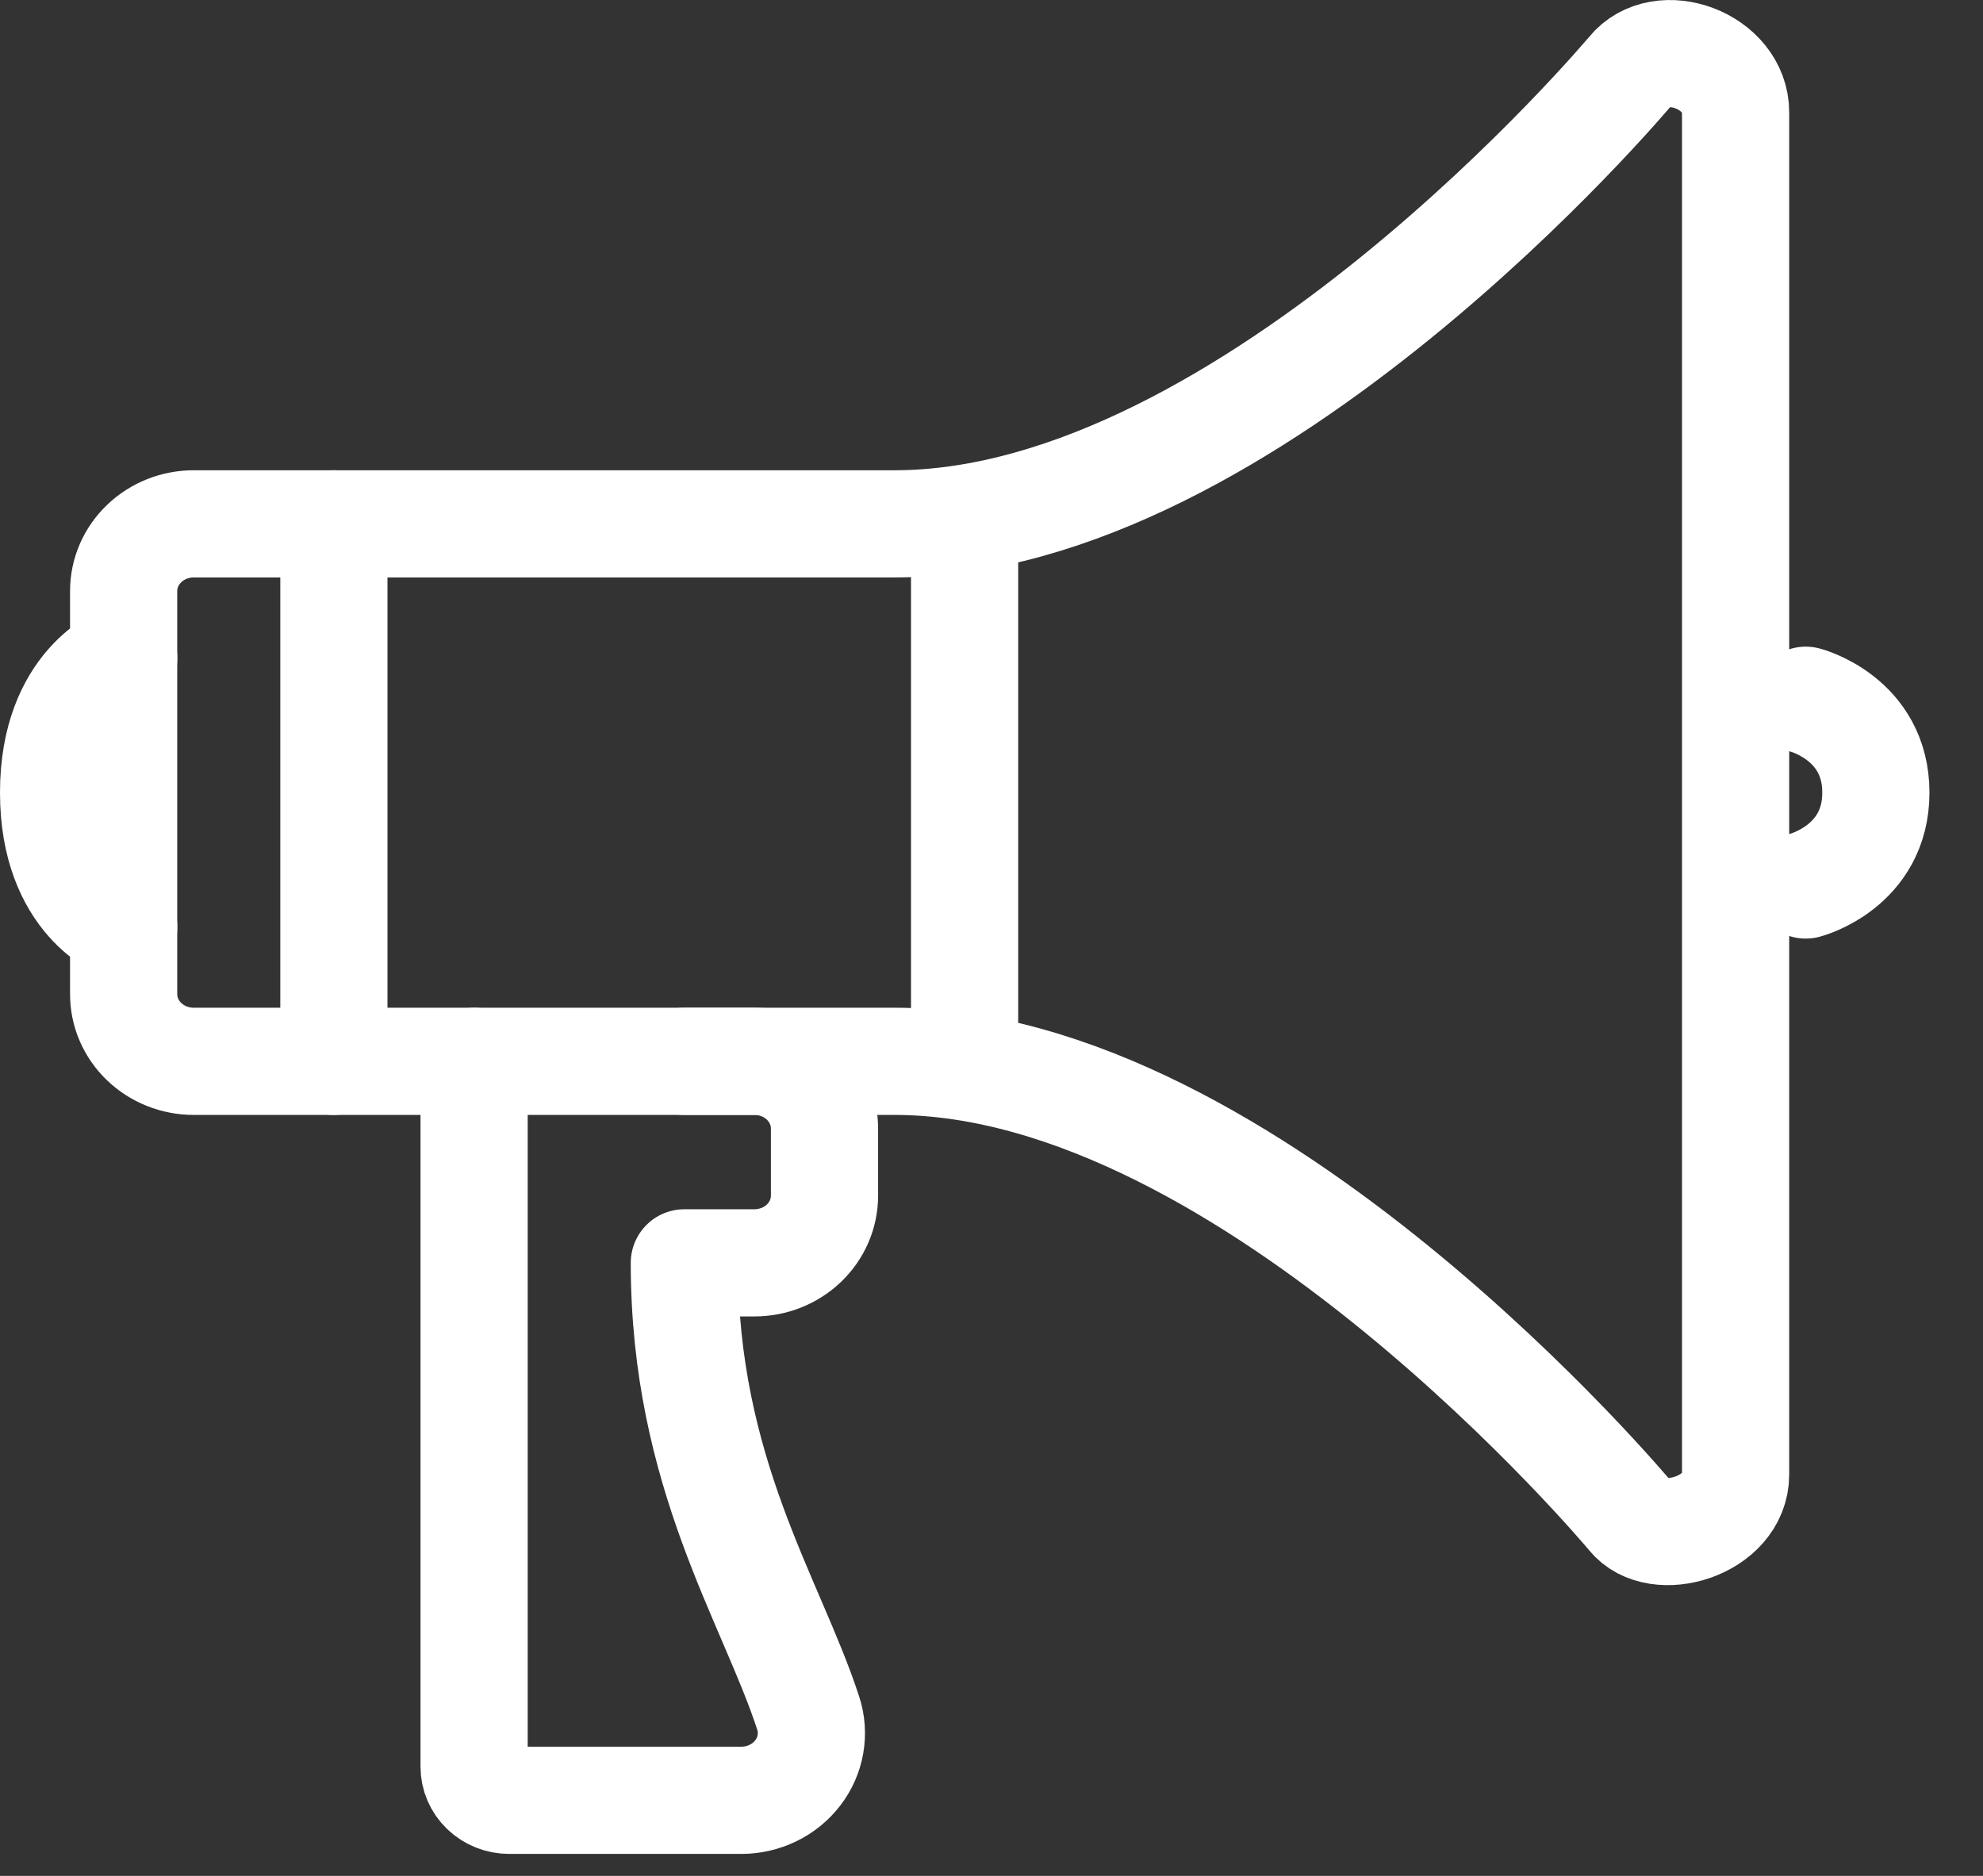 <svg width="37" height="35" viewBox="0 0 37 35" fill="none" xmlns="http://www.w3.org/2000/svg">
<rect x="0" y="0" width="37" height="35" fill="#333333" stroke="none"/>
<path d="M30.417 1.331C30.417 1.331 23.336 9.774 16.691 9.774H3.614C3.268 9.774 2.935 9.906 2.69 10.142C2.444 10.377 2.307 10.695 2.307 11.028V18.549C2.307 18.881 2.444 19.2 2.69 19.435C2.935 19.67 3.268 19.802 3.614 19.802H16.691C23.336 19.802 30.417 28.281 30.417 28.281C30.912 28.908 32.384 28.478 32.384 27.511V2.097C32.384 1.133 30.994 0.623 30.417 1.331Z" stroke="white" stroke-width="2" stroke-linecap="round" stroke-linejoin="round"/>
<path d="M2.308 17.295C2.308 17.295 1 16.825 1 14.788C1 12.751 2.308 12.281 2.308 12.281" stroke="white" stroke-width="2" stroke-linecap="round" stroke-linejoin="round"/>
<path d="M33.693 16.512C33.693 16.512 35.001 16.172 35.001 14.788C35.001 13.404 33.693 13.065 33.693 13.065" stroke="white" stroke-width="2" stroke-linecap="round" stroke-linejoin="round"/>
<path d="M17.998 9.774V19.802" stroke="white" stroke-width="2" stroke-linecap="round" stroke-linejoin="round"/>
<path d="M6.23 9.774V19.802" stroke="white" stroke-width="2" stroke-linecap="round" stroke-linejoin="round"/>
<path d="M8.846 19.802V32.963C8.846 33.129 8.915 33.289 9.037 33.406C9.16 33.524 9.326 33.59 9.5 33.59H13.831C14.036 33.59 14.238 33.544 14.421 33.455C14.604 33.367 14.762 33.238 14.884 33.08C15.006 32.922 15.087 32.739 15.121 32.546C15.155 32.352 15.142 32.153 15.081 31.966C14.396 29.86 12.769 27.485 12.769 23.562H14.076C14.423 23.562 14.756 23.43 15.001 23.195C15.246 22.96 15.384 22.641 15.384 22.309V21.055C15.384 20.723 15.246 20.404 15.001 20.169C14.756 19.934 14.423 19.802 14.076 19.802H12.769" stroke="white" stroke-width="2" stroke-linecap="round" stroke-linejoin="round"/>
</svg>

